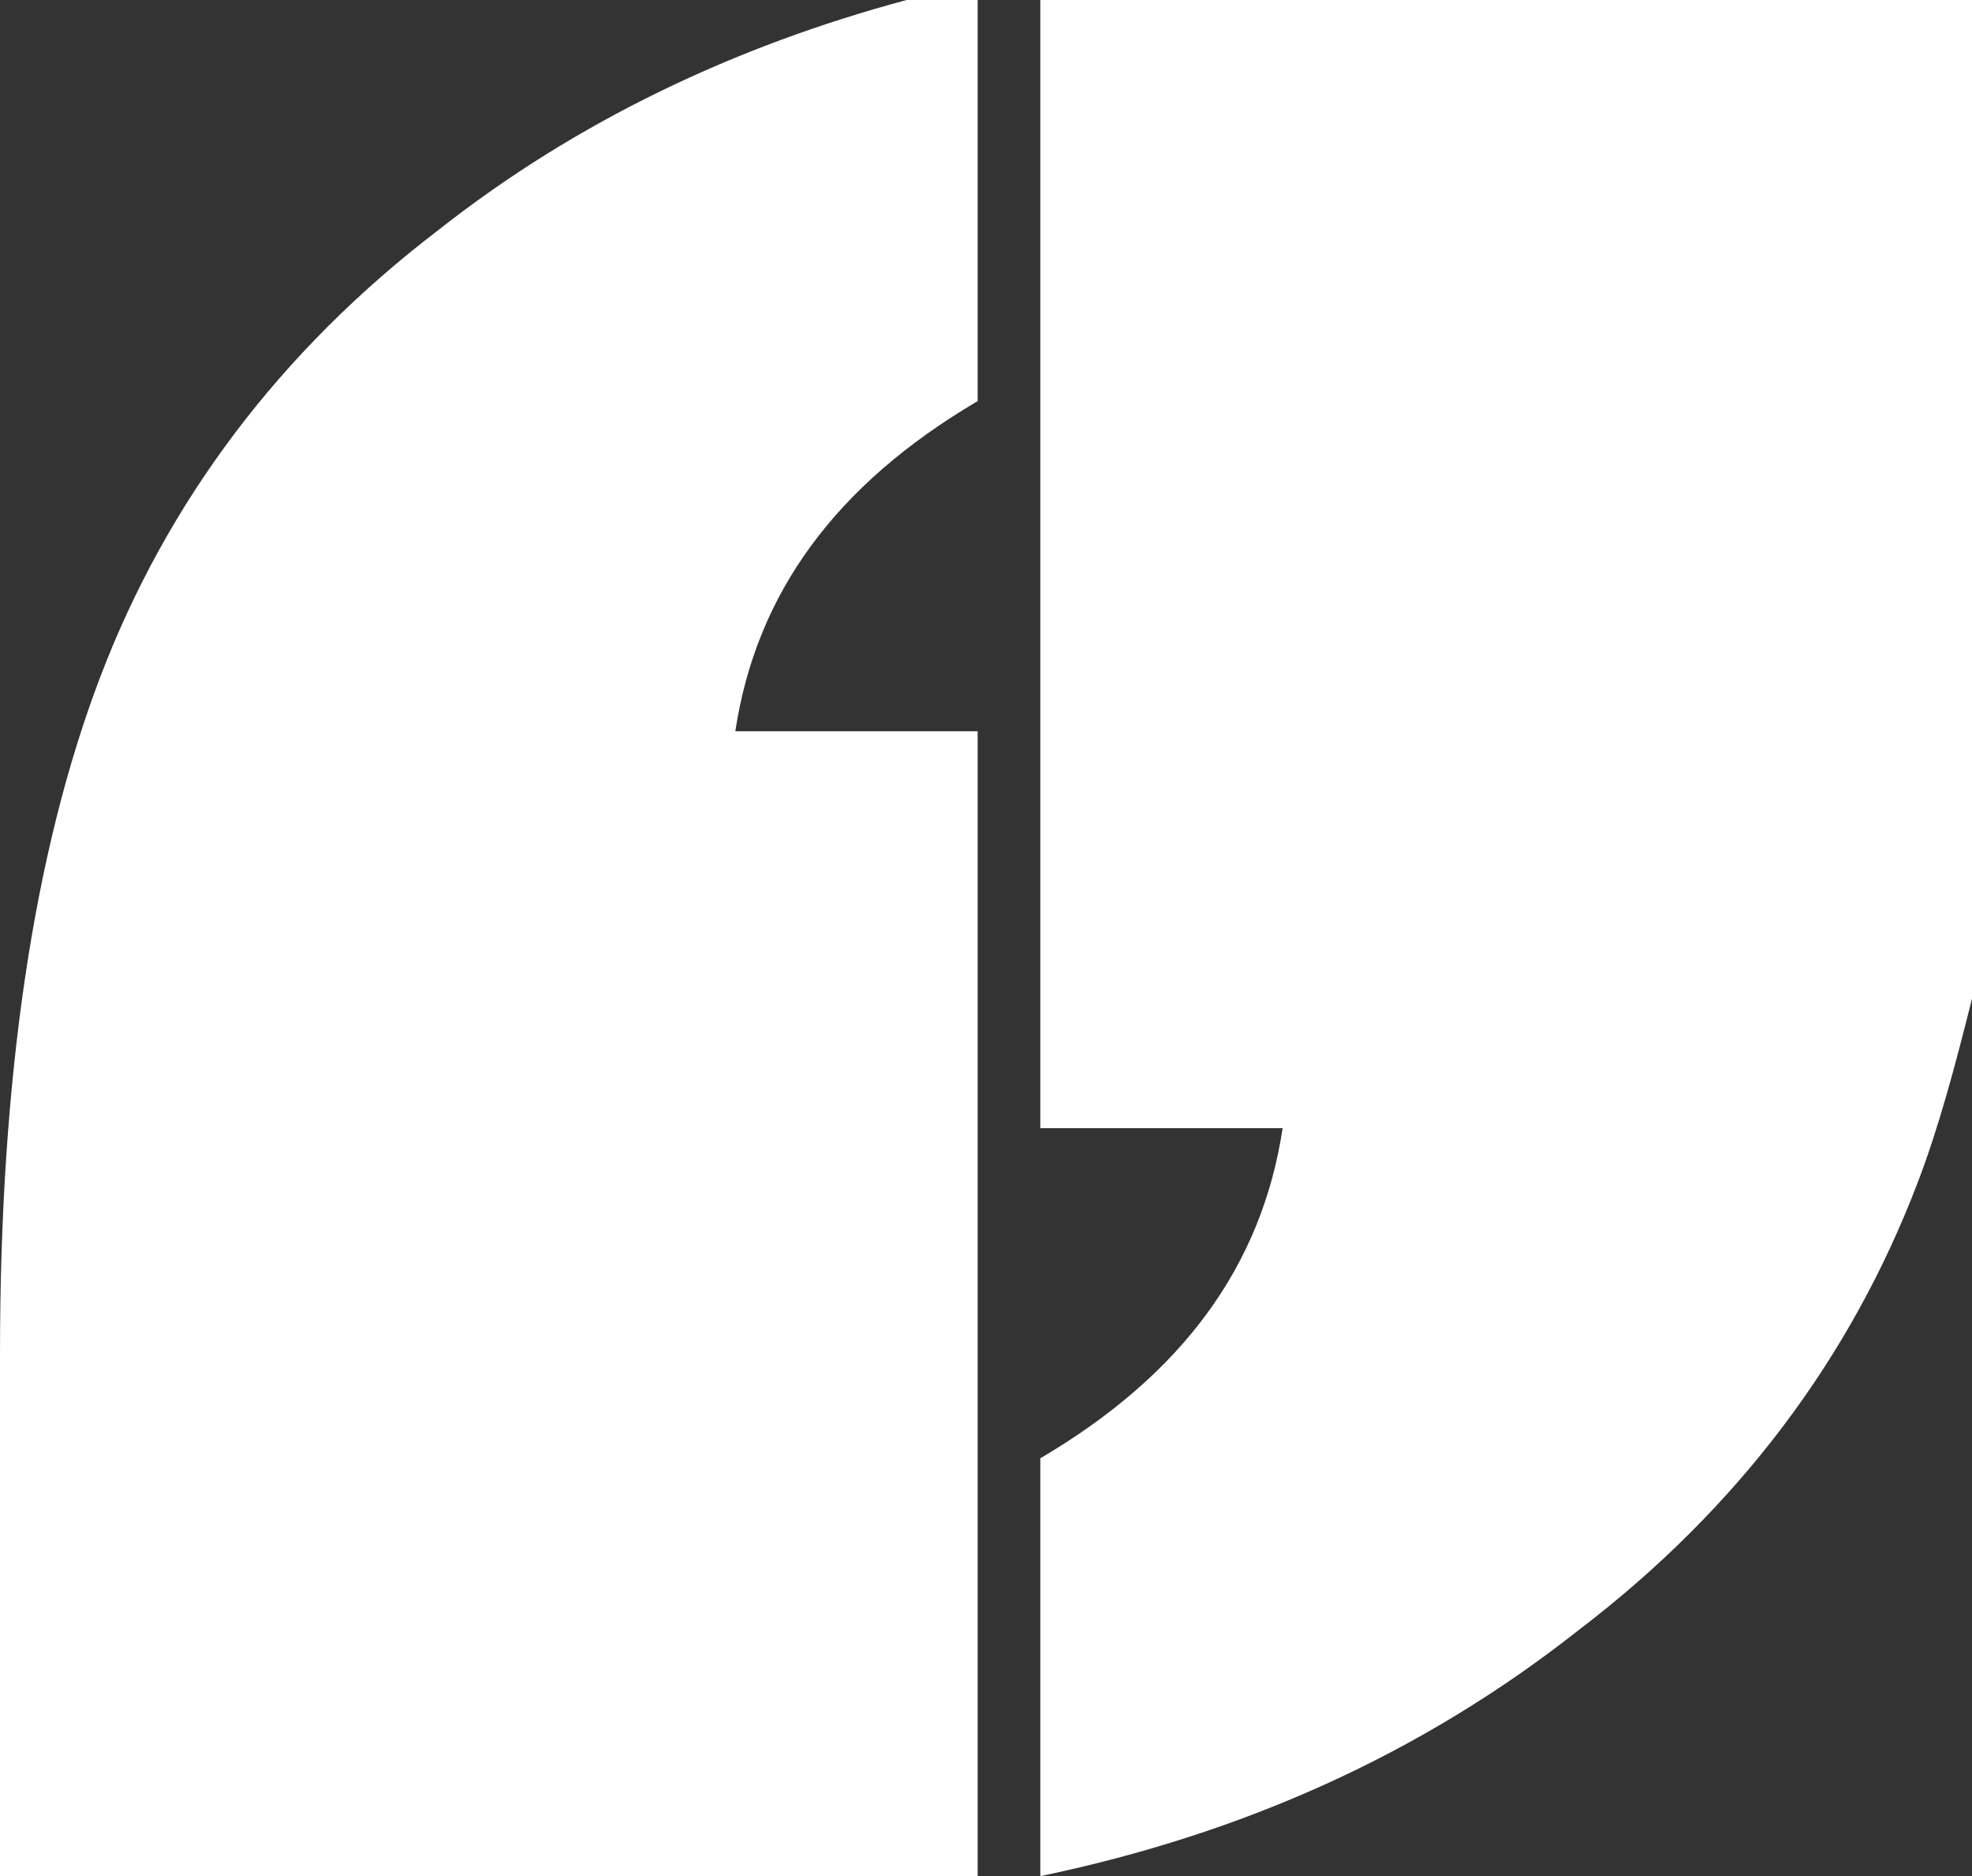 <?xml version="1.0" encoding="utf-8"?>
<!-- Generator: Adobe Illustrator 25.0.1, SVG Export Plug-In . SVG Version: 6.00 Build 0)  -->
<svg version="1.1" id="Layer_1" xmlns="http://www.w3.org/2000/svg" xmlns:xlink="http://www.w3.org/1999/xlink" x="0px" y="0px"
	 viewBox="0 0 47.2 44.9" style="enable-background:new 0 0 47.2 44.9;" xml:space="preserve">
<rect x="0" y="0" width="47.2" height="44.9" fill="#333333" stroke="none"/>
<style type="text/css">
	.st0{fill:#FFFFFF;}
</style>
<g>
	<path class="st0" d="M24.9,0v27h5.8c-0.5,3.3-2.4,5.9-5.8,7.9v10c4.8-1,9.1-2.9,12.9-5.9c3.8-2.9,6.5-6.5,8.1-10.7
		c0.5-1.3,0.9-2.8,1.3-4.4V0"/>
	<path class="st0" d="M2.4,16.2C0.8,20.4,0,25.8,0,32.4v12.5h23.4V17.5h-5.8c0.5-3.3,2.4-5.9,5.8-7.9V0h-1.7
		c-4.1,1.1-7.9,2.9-11.2,5.5C6.7,8.4,4,12,2.4,16.2"/>
</g>
</svg>
